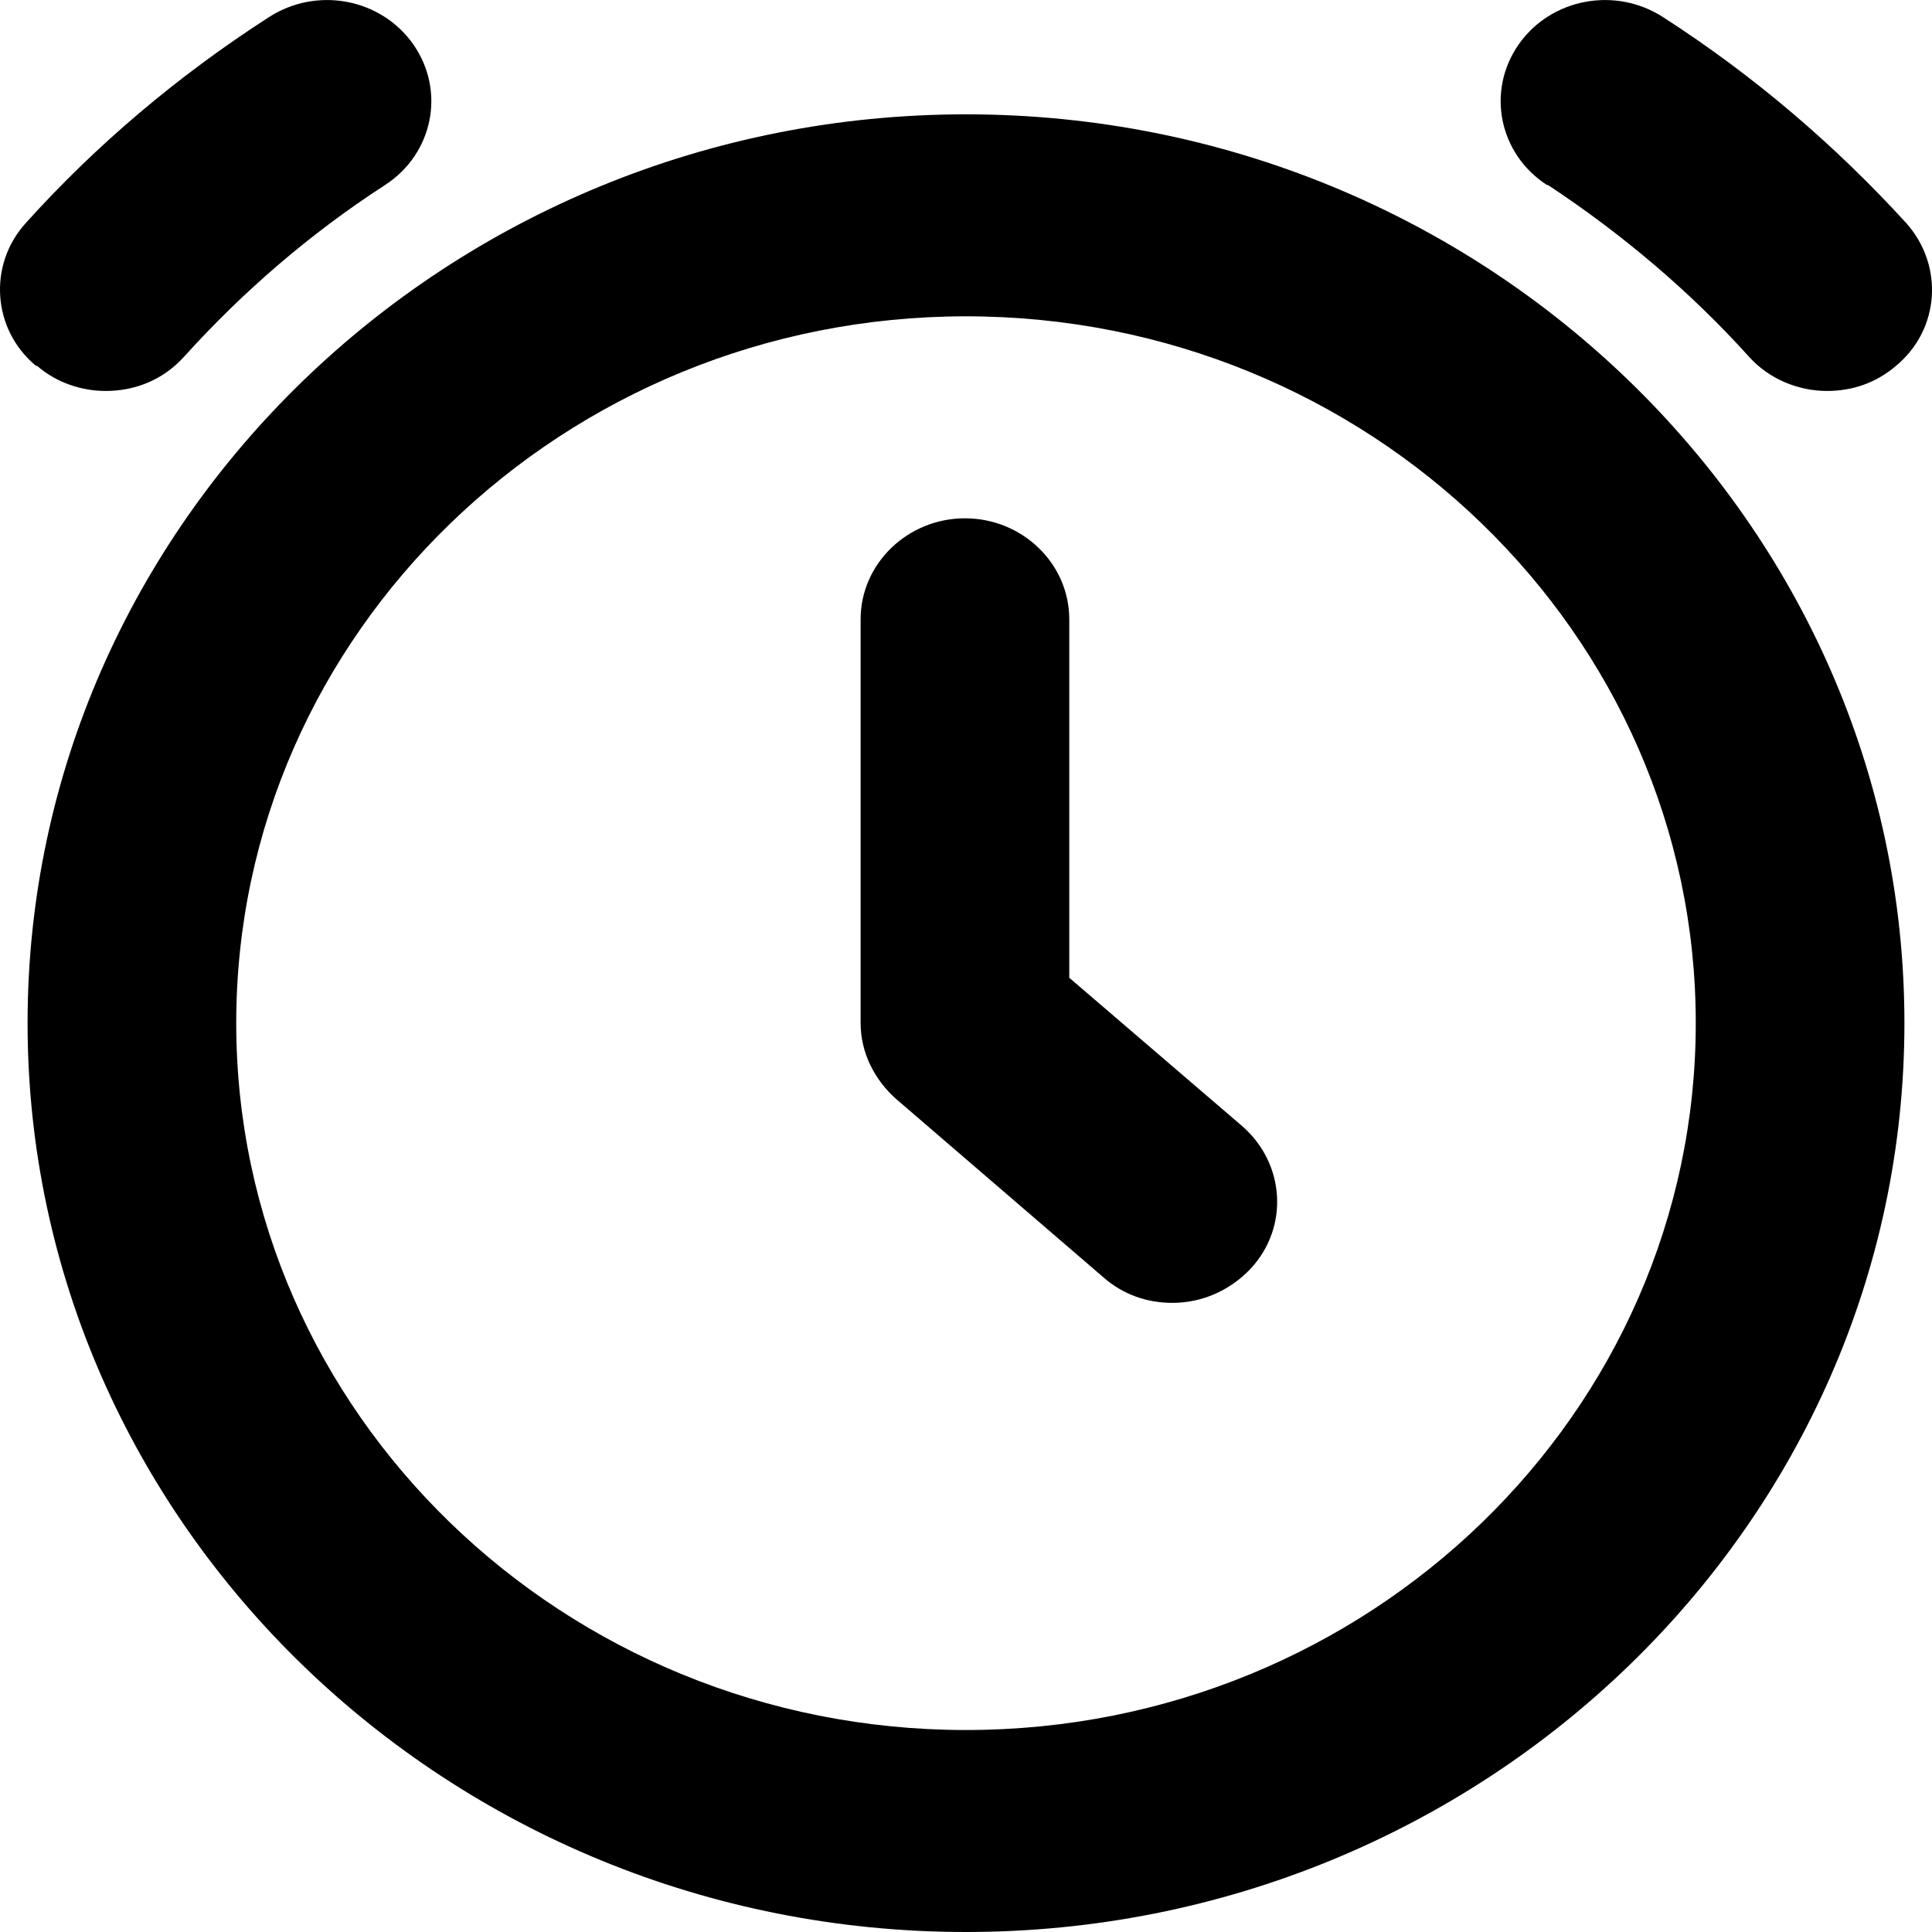 <svg width="11" height="11" viewBox="0 0 11 11" fill="none" xmlns="http://www.w3.org/2000/svg">
<path d="M5.5 0.651C2.556 0.651 0.157 2.974 0.157 5.825C0.157 8.677 2.556 11 5.5 11C8.444 11 10.843 8.677 10.843 5.825C10.843 2.974 8.444 0.651 5.5 0.651ZM5.5 9.85C3.209 9.85 1.345 8.045 1.345 5.825C1.345 3.606 3.209 1.801 5.5 1.801C7.791 1.801 9.655 3.606 9.655 5.825C9.655 8.045 7.791 9.85 5.5 9.85ZM0.205 2.083C-0.045 1.876 -0.068 1.508 0.145 1.272C0.543 0.829 1.012 0.432 1.529 0.099C1.802 -0.079 2.17 -0.01 2.354 0.254C2.538 0.519 2.466 0.875 2.193 1.053C1.766 1.329 1.38 1.663 1.048 2.031C0.929 2.163 0.769 2.226 0.602 2.226C0.466 2.226 0.323 2.18 0.211 2.083H0.205ZM8.807 1.053C8.534 0.875 8.462 0.519 8.646 0.254C8.83 -0.01 9.198 -0.079 9.471 0.099C9.988 0.432 10.451 0.829 10.855 1.272C11.068 1.513 11.045 1.876 10.795 2.083C10.682 2.18 10.546 2.226 10.403 2.226C10.237 2.226 10.071 2.157 9.958 2.031C9.626 1.663 9.24 1.335 8.813 1.053H8.807ZM7.073 6.412C7.317 6.625 7.34 6.987 7.121 7.223C7.002 7.349 6.842 7.418 6.675 7.418C6.533 7.418 6.396 7.372 6.284 7.274L5.102 6.257C4.978 6.147 4.9 5.992 4.9 5.825V3.526C4.9 3.209 5.168 2.951 5.494 2.951C5.821 2.951 6.088 3.209 6.088 3.526V5.567L7.073 6.412Z" fill="black"/>
</svg>
